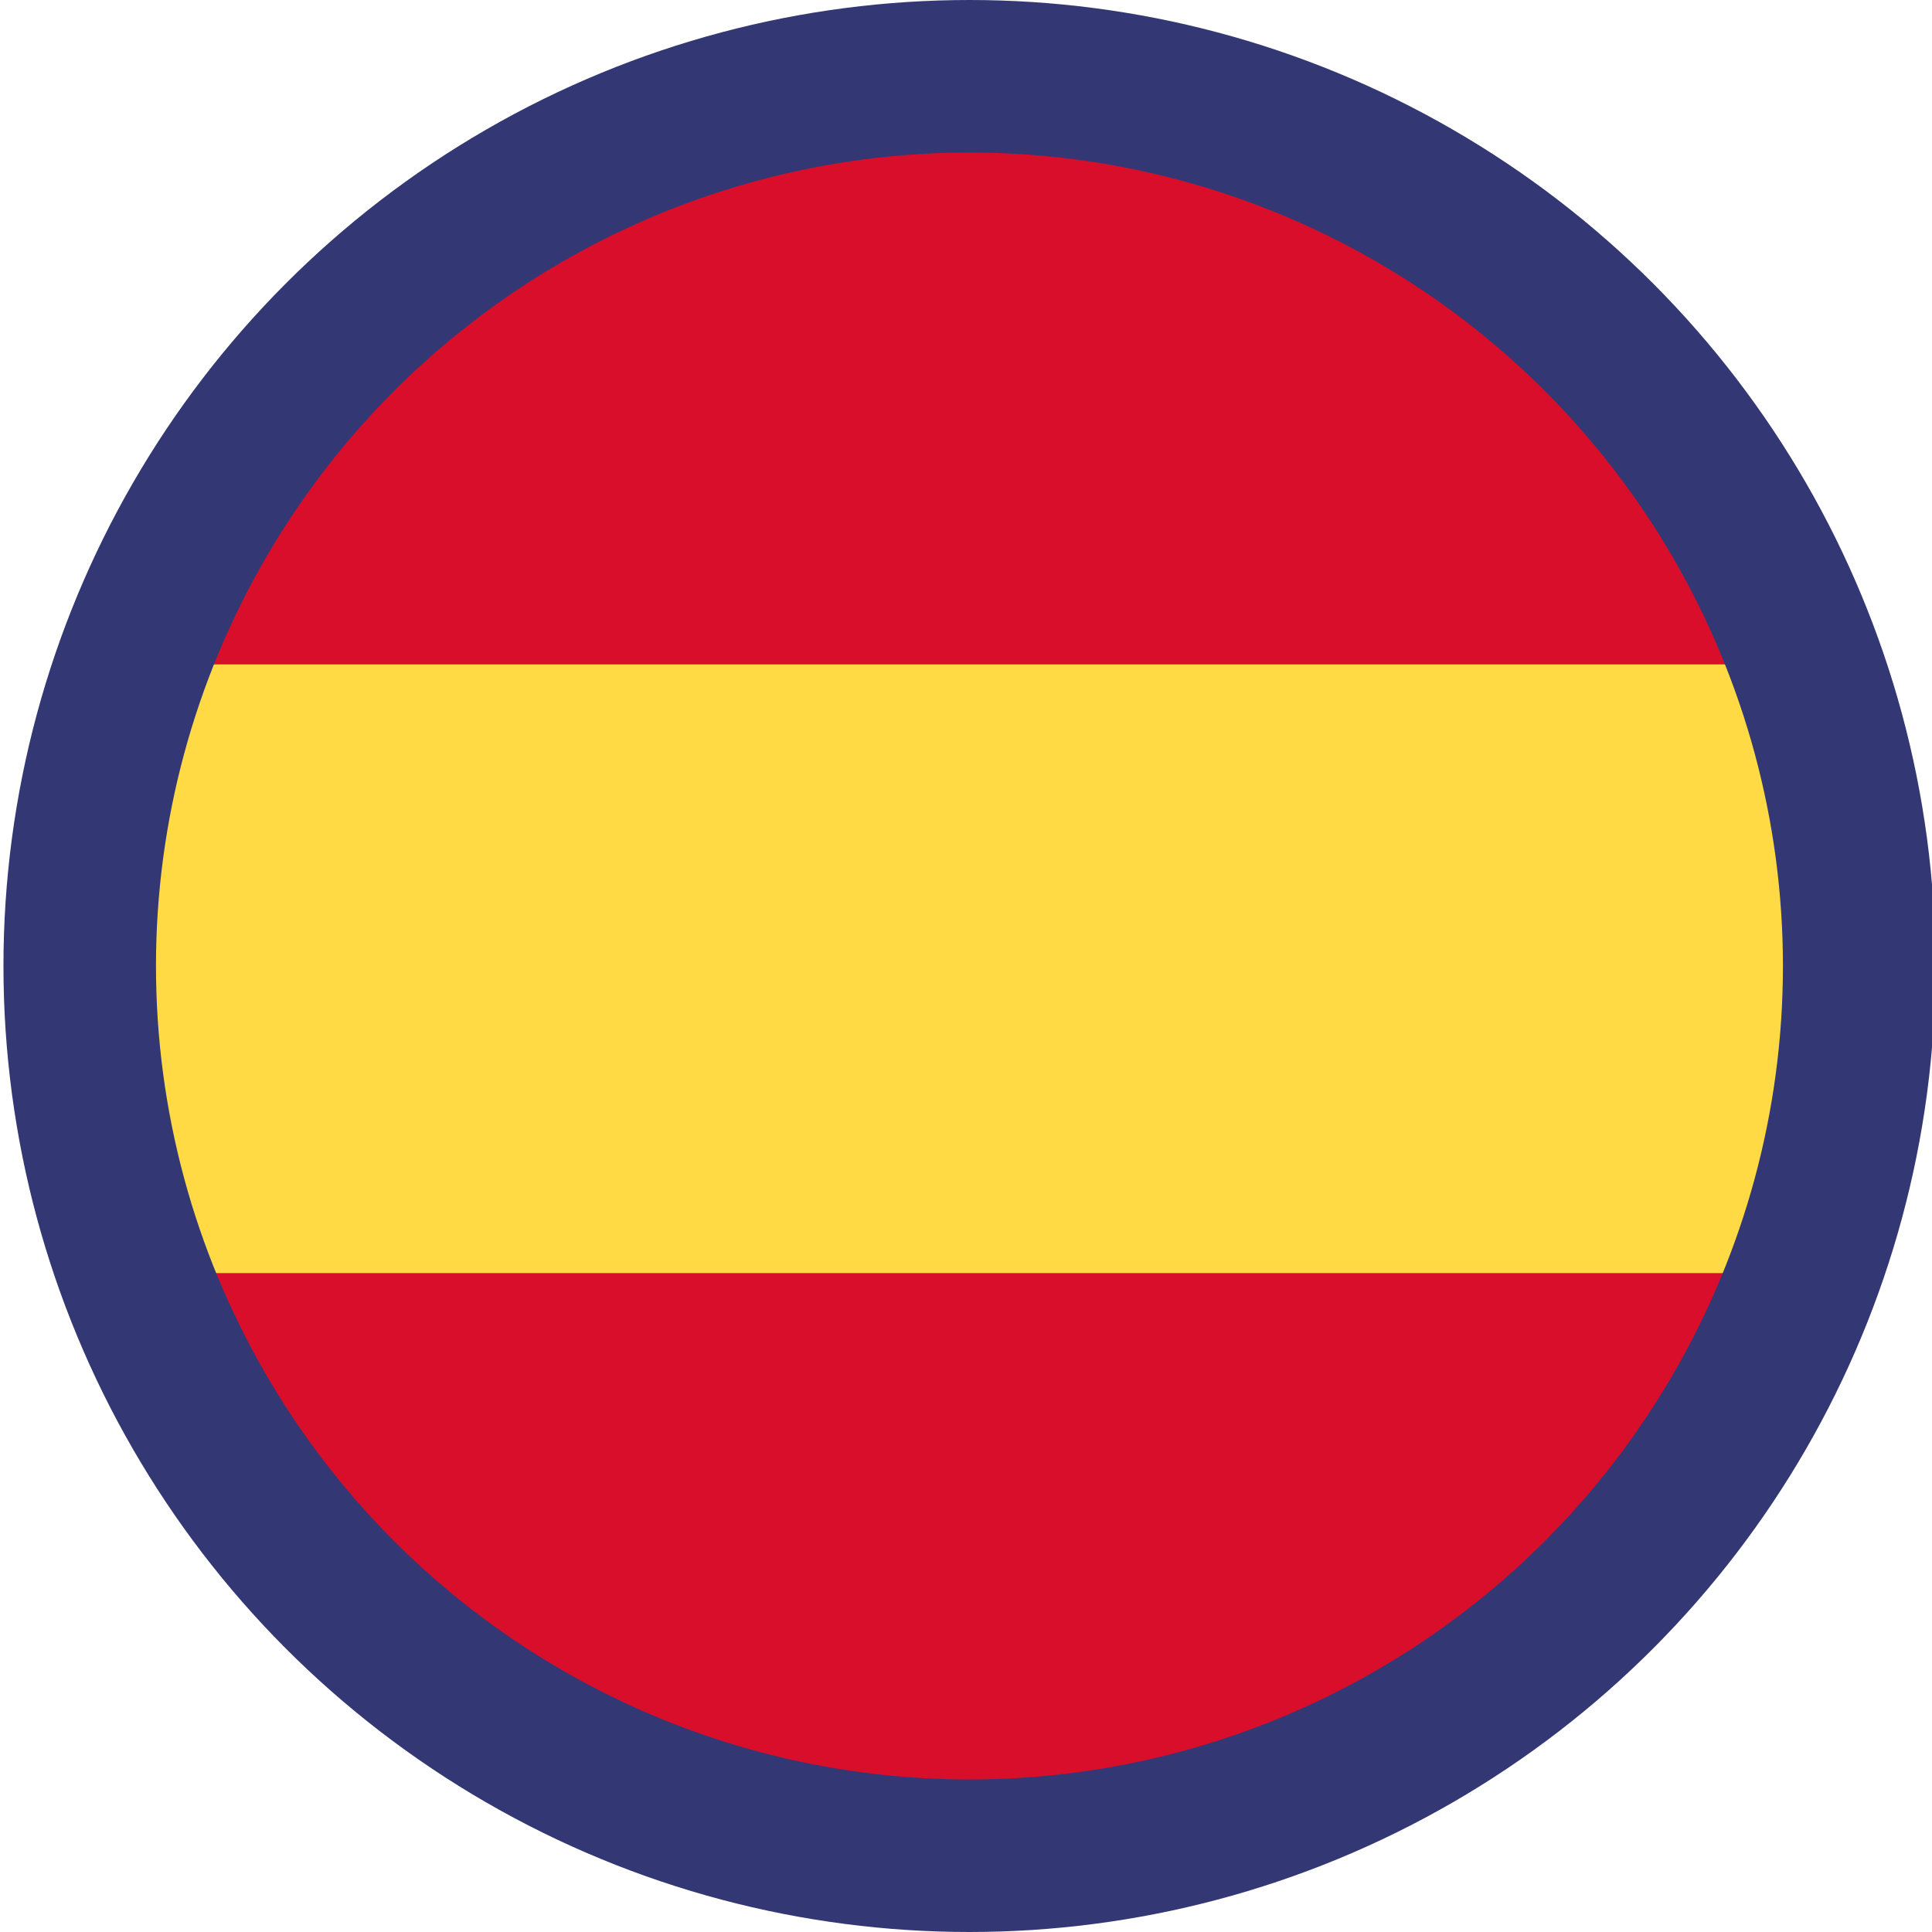 <svg data-name="Layer 1" xmlns="http://www.w3.org/2000/svg" width="25.333" height="25.333" viewBox="0 0 19 19"><path d="M.934 9.527a8.6 8.6 0 00.535 2.993l8.07.748 8.07-.748a8.64 8.64 0 000-5.986l-8.07-.748-8.07.748a8.6 8.6 0 00-.535 2.993" fill="#ffda45"/><path d="M17.608 6.534a8.608 8.608 0 00-16.139 0zM1.47 12.52a8.608 8.608 0 0016.138 0z" fill="#d80e2a"/><circle cx="9.534" cy="9.5" r="8.75" fill="none" stroke="#333874" stroke-width="1.5"/></svg>